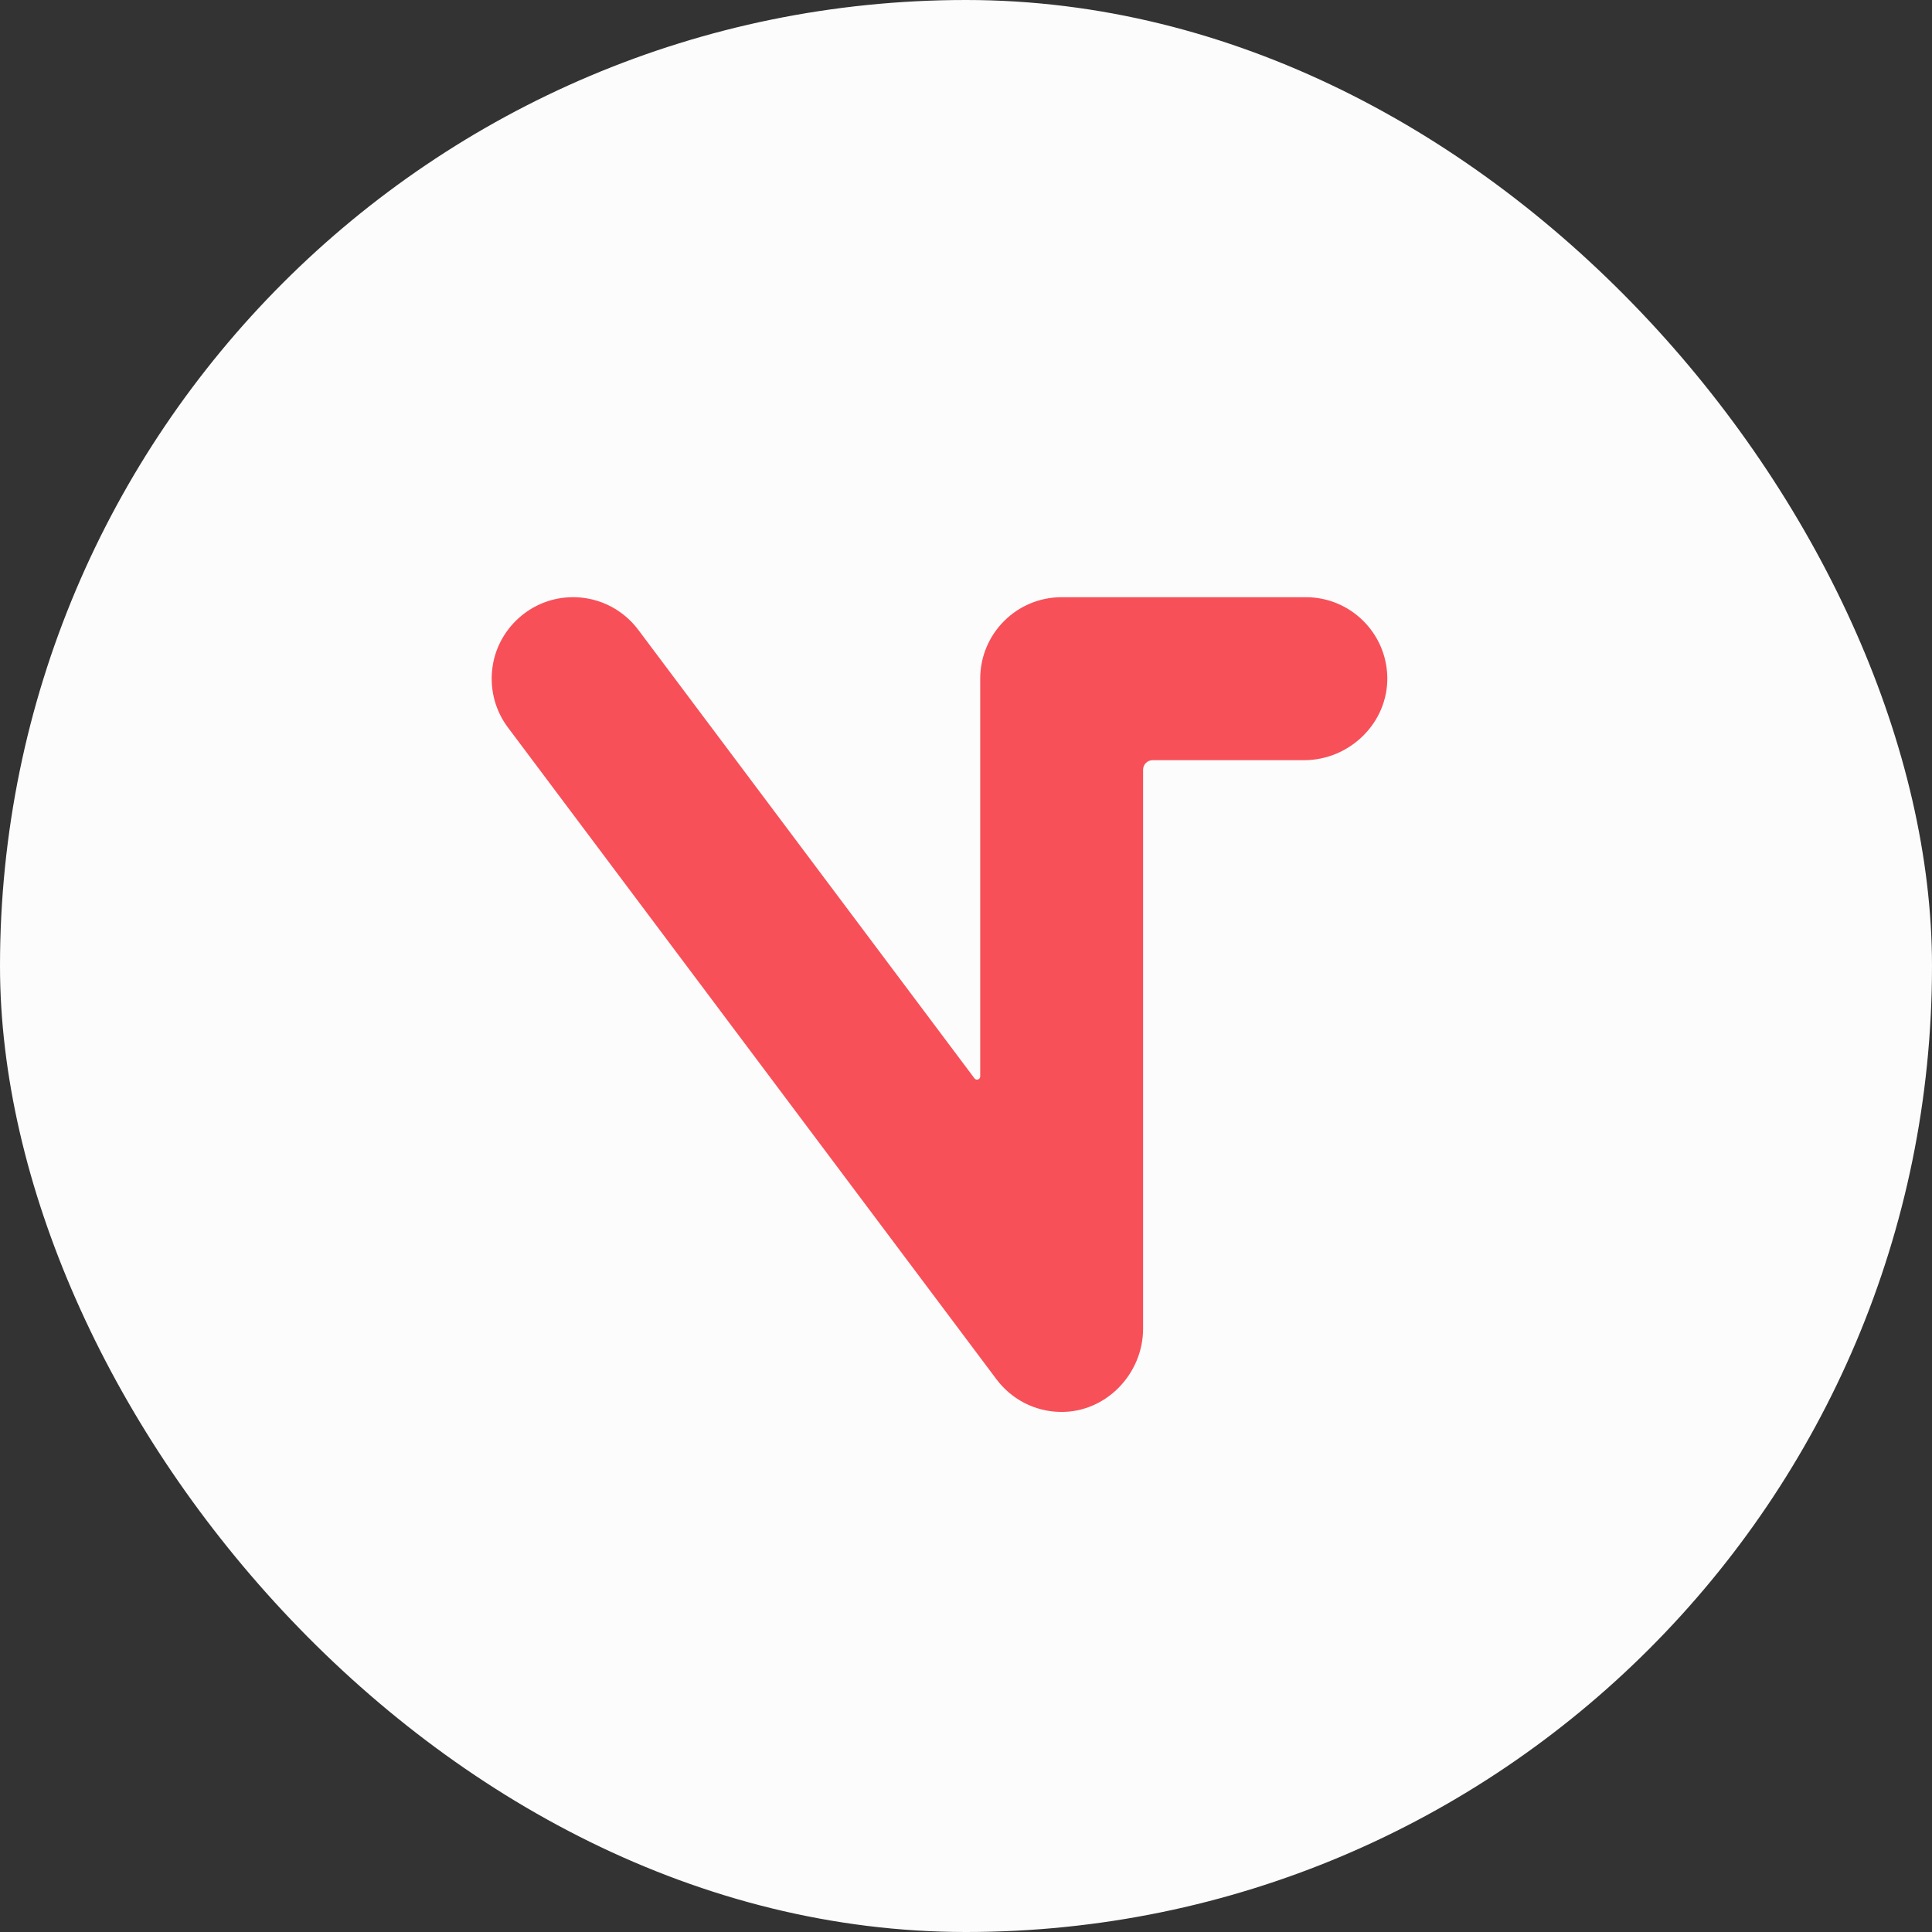 <?xml version="1.0" encoding="UTF-8"?>
<svg xmlns="http://www.w3.org/2000/svg" width="92" height="92" viewBox="0 0 92 92" fill="none">
  <rect x="0" y="0" width="92" height="92" fill="#333333" stroke="none"/>
  <rect width="92" height="92" rx="46" fill="#FCFCFC"></rect>
  <path d="M66.062 32.243C66.102 34.419 64.272 36.199 62.098 36.199H54.888C54.636 36.199 54.433 36.403 54.433 36.654V63.266C54.433 65.425 52.666 67.262 50.508 67.235C49.25 67.221 48.138 66.607 47.439 65.665L24.19 34.646C23.622 33.891 23.324 32.921 23.438 31.88C23.636 30.066 25.115 28.618 26.929 28.454C28.349 28.325 29.631 28.964 30.403 30.003L46.403 51.35C46.492 51.467 46.677 51.405 46.677 51.259V32.317C46.677 30.176 48.413 28.438 50.554 28.438H62.185C64.3 28.438 66.021 30.135 66.062 32.243Z" fill="#F75059"></path>
</svg>
